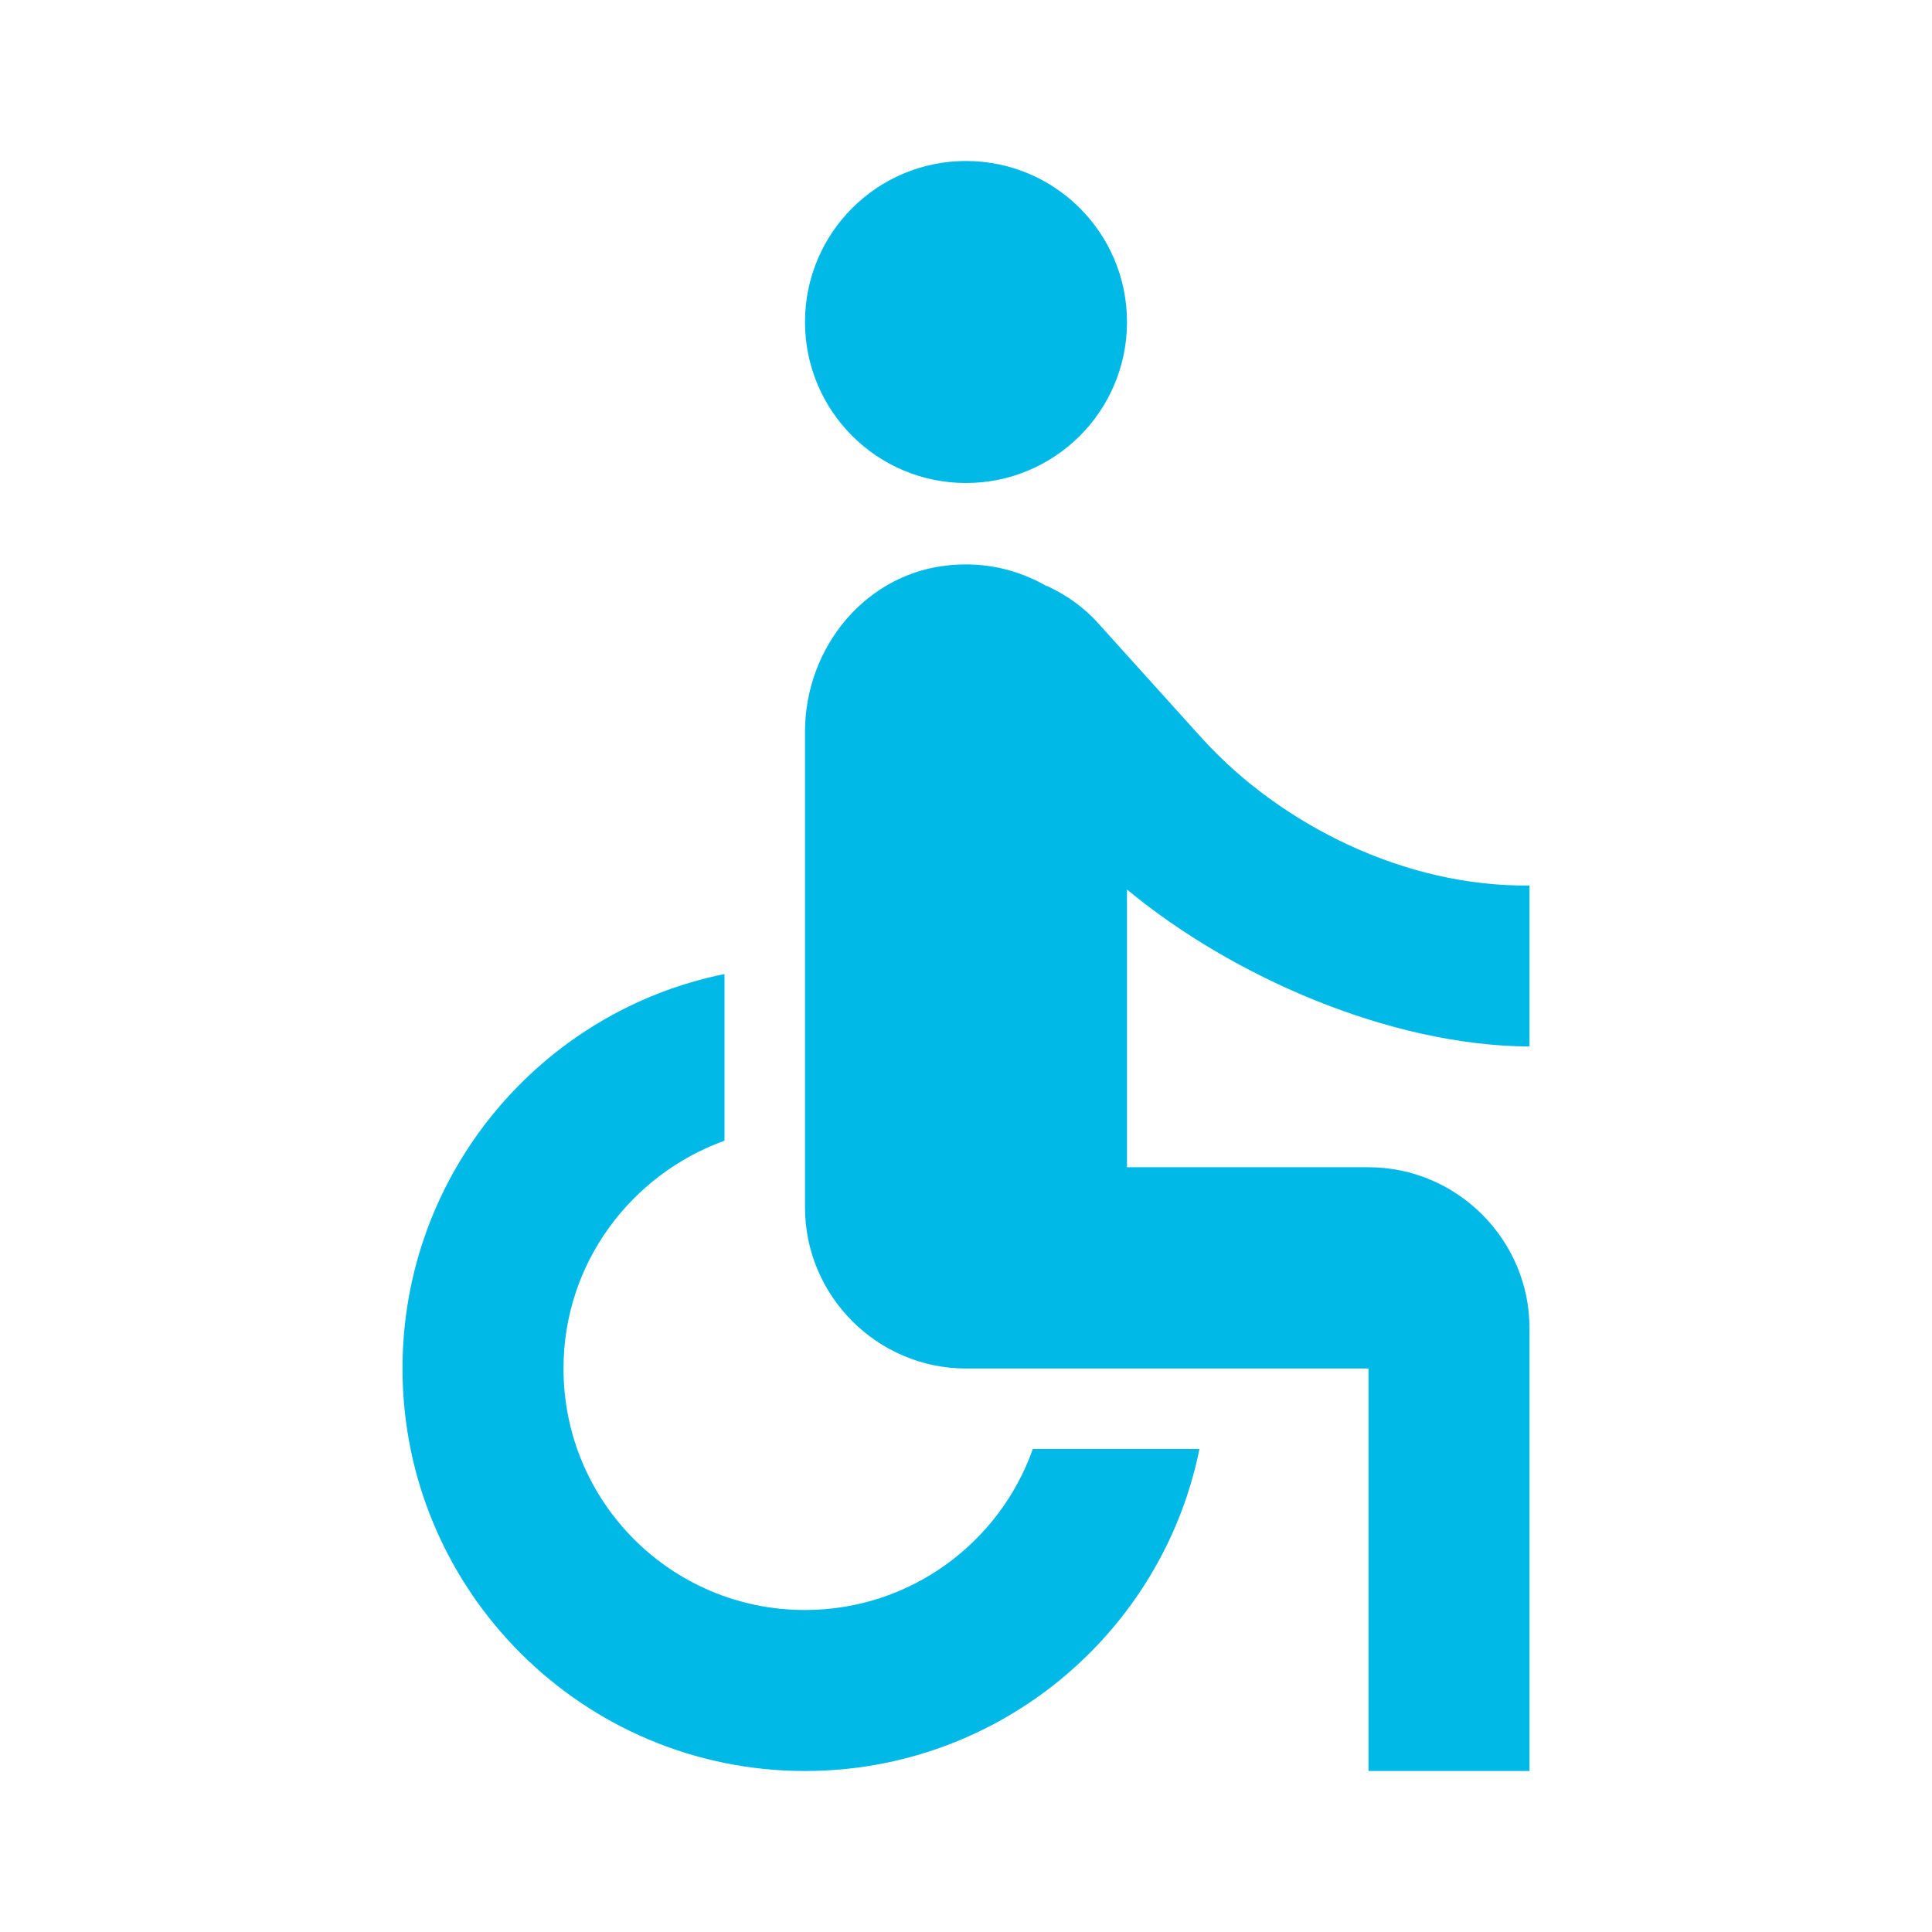 <?xml version="1.0" encoding="UTF-8"?>
<svg width="24px" height="24px" viewBox="0 0 24 24" version="1.1" xmlns="http://www.w3.org/2000/svg" xmlns:xlink="http://www.w3.org/1999/xlink">
    <title>accessible</title>
    <g id="accessible" stroke="none" stroke-width="1" fill="none" fill-rule="evenodd">
        <g id="accessible.svg" transform="translate(5, 2)" fill="#00B9E7" fill-rule="nonzero">
            <path d="M6.81,5.02 C7.25,4.98 7.65,5.08 8,5.28 L8,5.28 L8.01,5.28 L8.01,5.28 L8.03,5.29 C8.26,5.4 8.47,5.55 8.64,5.74 L8.64,5.74 L9.93,7.17 C10.91,8.25 12.46,9.02 14,9 L14,9 L14,11 C12.25,10.99 10.29,10.12 9,9.05 L9,9.05 L9,12.5 L12,12.5 C13.1,12.5 14,13.4 14,14.5 L14,14.5 L14,20 L12,20 L12,15 L7,15 C5.9,15 5,14.1 5,13 L5,13 L5,7.09 C5,6.04 5.76,5.11 6.81,5.02 Z M4,10.1 L4,12.17 C2.84,12.59 2,13.69 2,15 C2,16.66 3.34,18 5,18 C6.31,18 7.42,17.16 7.83,16 L7.83,16 L9.9,16 C9.44,18.28 7.42,20 5,20 C2.24,20 1.13686838e-13,17.76 1.13686838e-13,15 C1.13686838e-13,12.58 1.72,10.56 4,10.1 L4,10.1 Z M7,0 C8.105,0 9,0.895 9,2 C9,3.105 8.105,4 7,4 C5.895,4 5,3.105 5,2 C5,0.895 5.895,0 7,0 Z" id="Shape"></path>
        </g>
    </g>
</svg>